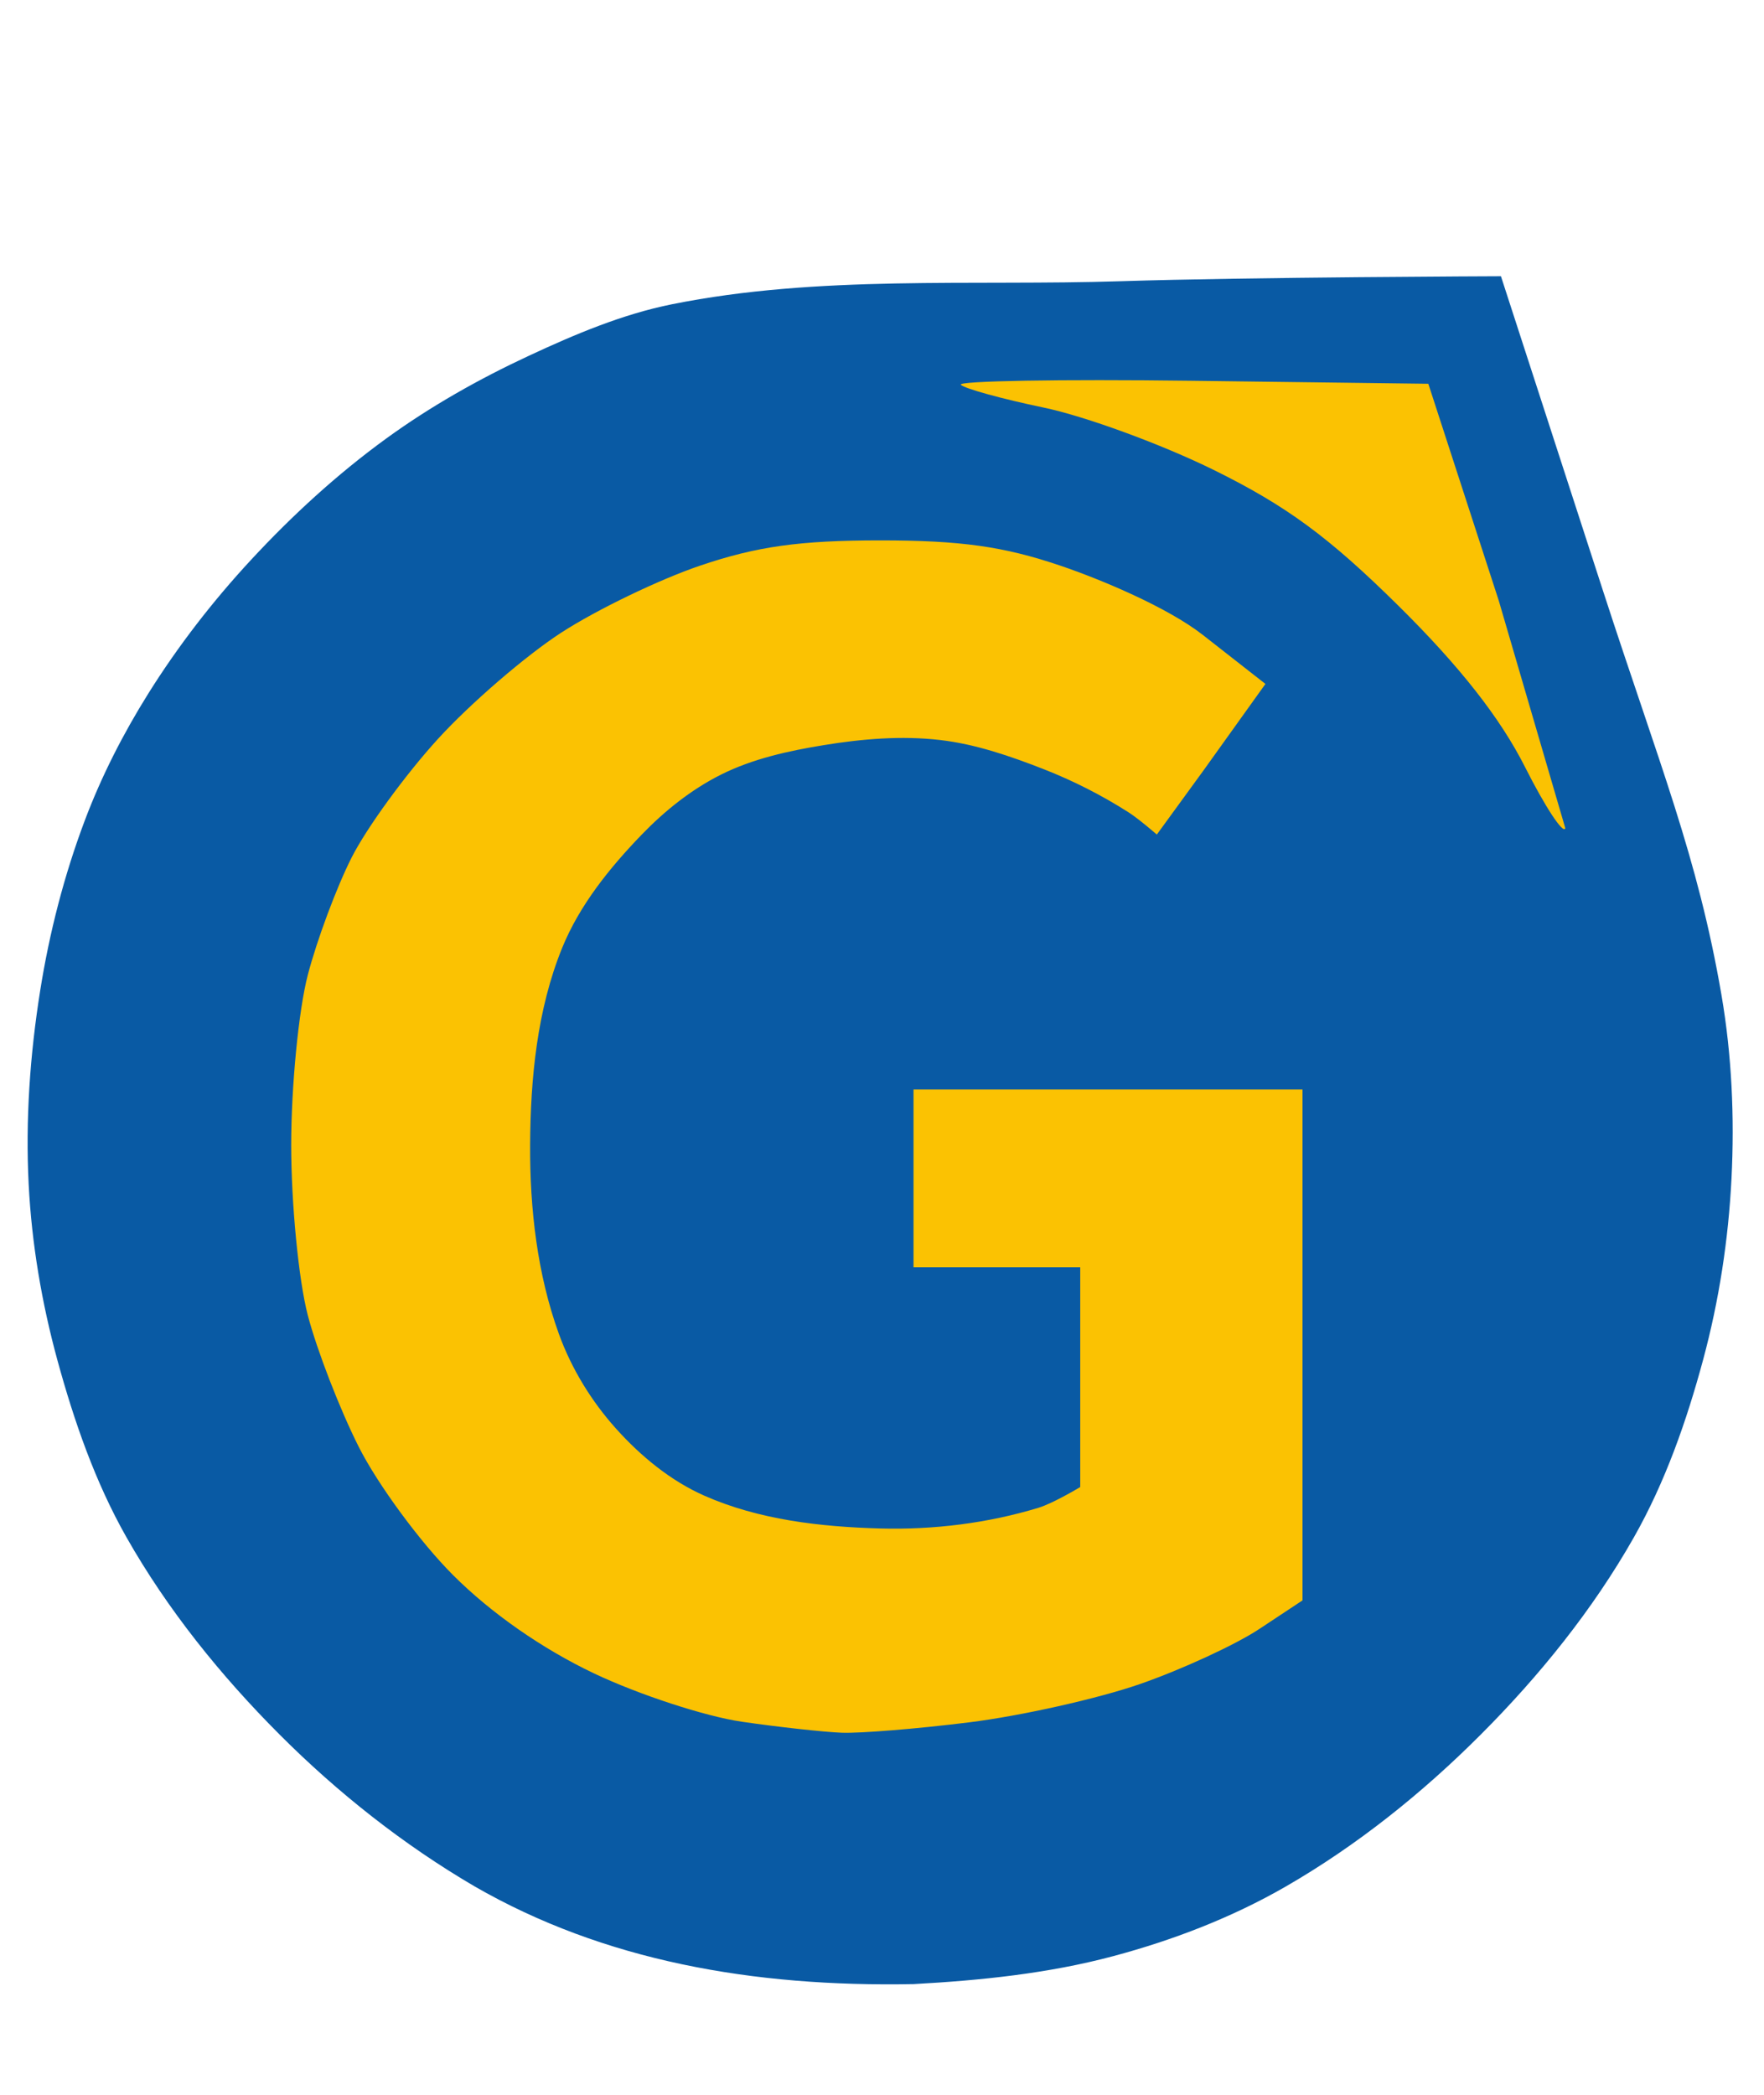<?xml version="1.0" encoding="UTF-8" standalone="no"?>
<!-- Created with Inkscape (http://www.inkscape.org/) -->

<svg
   xmlns:dc="http://purl.org/dc/elements/1.1/"
   xmlns:cc="http://creativecommons.org/ns#"
   xmlns:rdf="http://www.w3.org/1999/02/22-rdf-syntax-ns#"
   xmlns:svg="http://www.w3.org/2000/svg"
   xmlns="http://www.w3.org/2000/svg"
   xmlns:sodipodi="http://sodipodi.sourceforge.net/DTD/sodipodi-0.dtd"
   xmlns:inkscape="http://www.inkscape.org/namespaces/inkscape"
   id="svg2"
   version="1.1"
   inkscape:version="0.48.3.1 r9886"
   width="80"
   height="95"
   sodipodi:docname="egroupware_logo.svg">
  <defs
     id="defs6" />
  <sodipodi:namedview
     pagecolor="#ffffff"
     bordercolor="#666666"
     borderopacity="1"
     objecttolerance="10"
     gridtolerance="10"
     guidetolerance="10"
     inkscape:pageopacity="0"
     inkscape:pageshadow="2"
     inkscape:window-width="1920"
     inkscape:window-height="1025"
     id="namedview4"
     showgrid="true"
     inkscape:zoom="16.68772"
     inkscape:cx="51.21635"
     inkscape:cy="15.659331"
     inkscape:window-x="-2"
     inkscape:window-y="-3"
     inkscape:window-maximized="1"
     inkscape:current-layer="g2987">
    <inkscape:grid
       type="xygrid"
       id="grid2993"
       empspacing="5"
       visible="true"
       enabled="true"
       snapvisiblegridlinesonly="true" />
  </sodipodi:namedview>
  <g
     id="g2987"
     transform="translate(0,-65)">
    <g
       id="g2989"
       transform="matrix(0.504,0,0,0.504,-91.122,-4.536)">
      <path
         sodipodi:nodetypes="ssssssssssssssssscsssssssssss"
         inkscape:connector-curvature="0"
         id="path3001"
         d="m 264.261,313.253 c -4.168,0.254 -10.136,0.136 -13.261,-0.261 -3.126,-0.397 -7.602,-1.251 -9.946,-1.898 -2.344,-0.647 -6.82,-2.244 -9.946,-3.549 -3.126,-1.305 -8.53,-4.259 -12.01,-6.564 -3.479,-2.305 -9.294,-7.369 -12.921,-11.253 -4.385,-4.696 -8.069,-9.916 -10.994,-15.58 -2.42,-4.685 -5.26,-11.832 -6.313,-15.882 -1.339,-5.153 -1.925,-10.492 -1.95,-17.784 -0.022,-6.338 0.555,-12.951 1.475,-16.88 0.831,-3.553 2.96,-9.595 4.73,-13.427 1.771,-3.832 4.629,-9.025 6.353,-11.539 1.724,-2.514 5.07,-6.649 7.436,-9.189 2.366,-2.54 6.928,-6.493 10.137,-8.784 3.209,-2.292 8.964,-5.598 12.788,-7.348 3.824,-1.75 9.751,-3.871 13.171,-4.714 5.11,-1.26 11.975,-1.532 38.379,-1.532 l 32.161,0 8.417,25.813 c 4.63,14.199 9,28.158 9.711,31.023 0.712,2.866 1.309,10.112 1.328,16.104 0.024,7.891 -0.484,12.888 -1.845,18.127 -1.033,3.978 -3.405,10.321 -5.27,14.095 -1.865,3.774 -4.841,8.837 -6.613,11.251 -1.772,2.414 -5.738,6.79 -8.814,9.723 -3.075,2.933 -7.93,6.83 -10.789,8.659 -2.859,1.829 -7.735,4.393 -10.835,5.698 -3.1,1.305 -8.193,3.016 -11.318,3.802 -3.125,0.786 -9.091,1.636 -13.259,1.89 z"
         style="fill:#fbc202" />
      <path
         sodipodi:nodetypes="ccaaaaaaaaaaaacsaaaaaaaccssscccccccccccaaaaaaaaaaaaacccssssssssssssssccccssssssc"
         inkscape:connector-curvature="0"
         d="m 263,316.497 c -14.46,0.279 -27.859,-2.091 -39.5,-8.794 -6.397,-3.743 -12.307,-8.415 -17.543,-13.659 -5.294,-5.302 -10.086,-11.239 -13.782,-17.756 -2.814,-4.963 -4.712,-10.443 -6.216,-15.946 -1.406,-5.143 -2.307,-10.462 -2.581,-15.787 -0.299,-5.828 0.121,-11.713 1.039,-17.475 0.828,-5.2 2.152,-10.351 4.008,-15.279 1.502,-3.988 3.459,-7.821 5.72,-11.433 2.679,-4.278 5.797,-8.305 9.227,-12.008 3.7,-3.995 7.75,-7.712 12.154,-10.915 4.016,-2.921 8.383,-5.382 12.885,-7.477 4.126,-1.92 8.385,-3.725 12.846,-4.622 13.227,-2.658 26.937,-1.641 40.421,-2.075 11.388,-0.367 34.179,-0.448 34.179,-0.448 l 9.196,28.339 c 5.058,15.586 8.515,23.898 10.649,36.339 0.931,5.429 1.178,10.999 0.902,16.5 -0.276,5.488 -1.116,10.981 -2.546,16.287 -1.489,5.527 -3.41,11.021 -6.233,16 -3.695,6.518 -8.488,12.454 -13.782,17.756 -5.245,5.254 -11.138,9.98 -17.57,13.685 -4.828,2.781 -10.118,4.813 -15.5,6.252 -5.844,1.563 -11.932,2.186 -17.973,2.516 z m -6.474,-22.619 c 1.664,0.067 6.839,-0.354 11.5,-0.936 4.661,-0.582 11.558,-2.128 15.328,-3.436 3.77,-1.308 8.607,-3.538 10.75,-4.956 L 298,281.972 298,258.986 298,236 l -17.5,0 -17.5,0 0,8 0,8 7.5,0 7.5,0 0,9.886 0,9.886 c 0,0 -2.415,1.457 -3.75,1.864 -4.583,1.396 -9.461,1.994 -14.25,1.864 -5.367,-0.146 -10.923,-0.781 -15.833,-2.954 -3.026,-1.339 -5.696,-3.54 -7.91,-6 -2.227,-2.474 -4.034,-5.416 -5.167,-8.546 -1.952,-5.389 -2.619,-11.268 -2.59,-17 0.03,-5.993 0.626,-12.196 2.885,-17.747 1.561,-3.834 4.262,-7.185 7.136,-10.165 2.078,-2.154 4.481,-4.082 7.157,-5.421 2.866,-1.434 6.077,-2.135 9.24,-2.652 3.444,-0.562 6.991,-0.862 10.458,-0.462 3.196,0.368 6.295,1.439 9.292,2.608 2.681,1.046 5.271,2.362 7.696,3.911 0.904,0.577 2.529,1.989 2.529,1.989 l 4.207,-5.78 5.565,-7.772 -5.633,-4.409 c -3.172,-2.483 -9.162,-4.995 -12.841,-6.241 -5.096,-1.726 -8.955,-2.266 -16.19,-2.266 -7.236,0 -11.095,0.54 -16.19,2.266 -3.68,1.246 -9.305,3.959 -12.5,6.028 -3.195,2.069 -8.196,6.379 -11.113,9.578 -2.917,3.198 -6.408,7.995 -7.758,10.659 -1.35,2.664 -3.126,7.421 -3.946,10.571 C 207.671,228.843 207,235.731 207,241 c 0,5.269 0.67,12.152 1.489,15.297 0.819,3.144 2.887,8.486 4.596,11.871 1.709,3.385 5.525,8.572 8.481,11.528 3.428,3.428 8.024,6.632 12.69,8.848 4.024,1.911 10,3.865 13.28,4.343 3.28,0.478 7.326,0.924 8.991,0.991 z M 321.651,212.5 315.657,192 l -6.335,-19.5 -21.348,-0.27 c -11.741,-0.149 -21.064,0.013 -20.717,0.36 0.347,0.347 3.694,1.269 7.437,2.049 3.744,0.78 10.631,3.304 15.306,5.609 6.553,3.231 10.361,6.03 16.627,12.221 5.534,5.469 9.172,10.104 11.404,14.53 1.803,3.575 3.431,6.05 3.619,5.5 z"
         style="fill:#095aa4"
         id="path2989" />
    </g>
  </g>
</svg>
